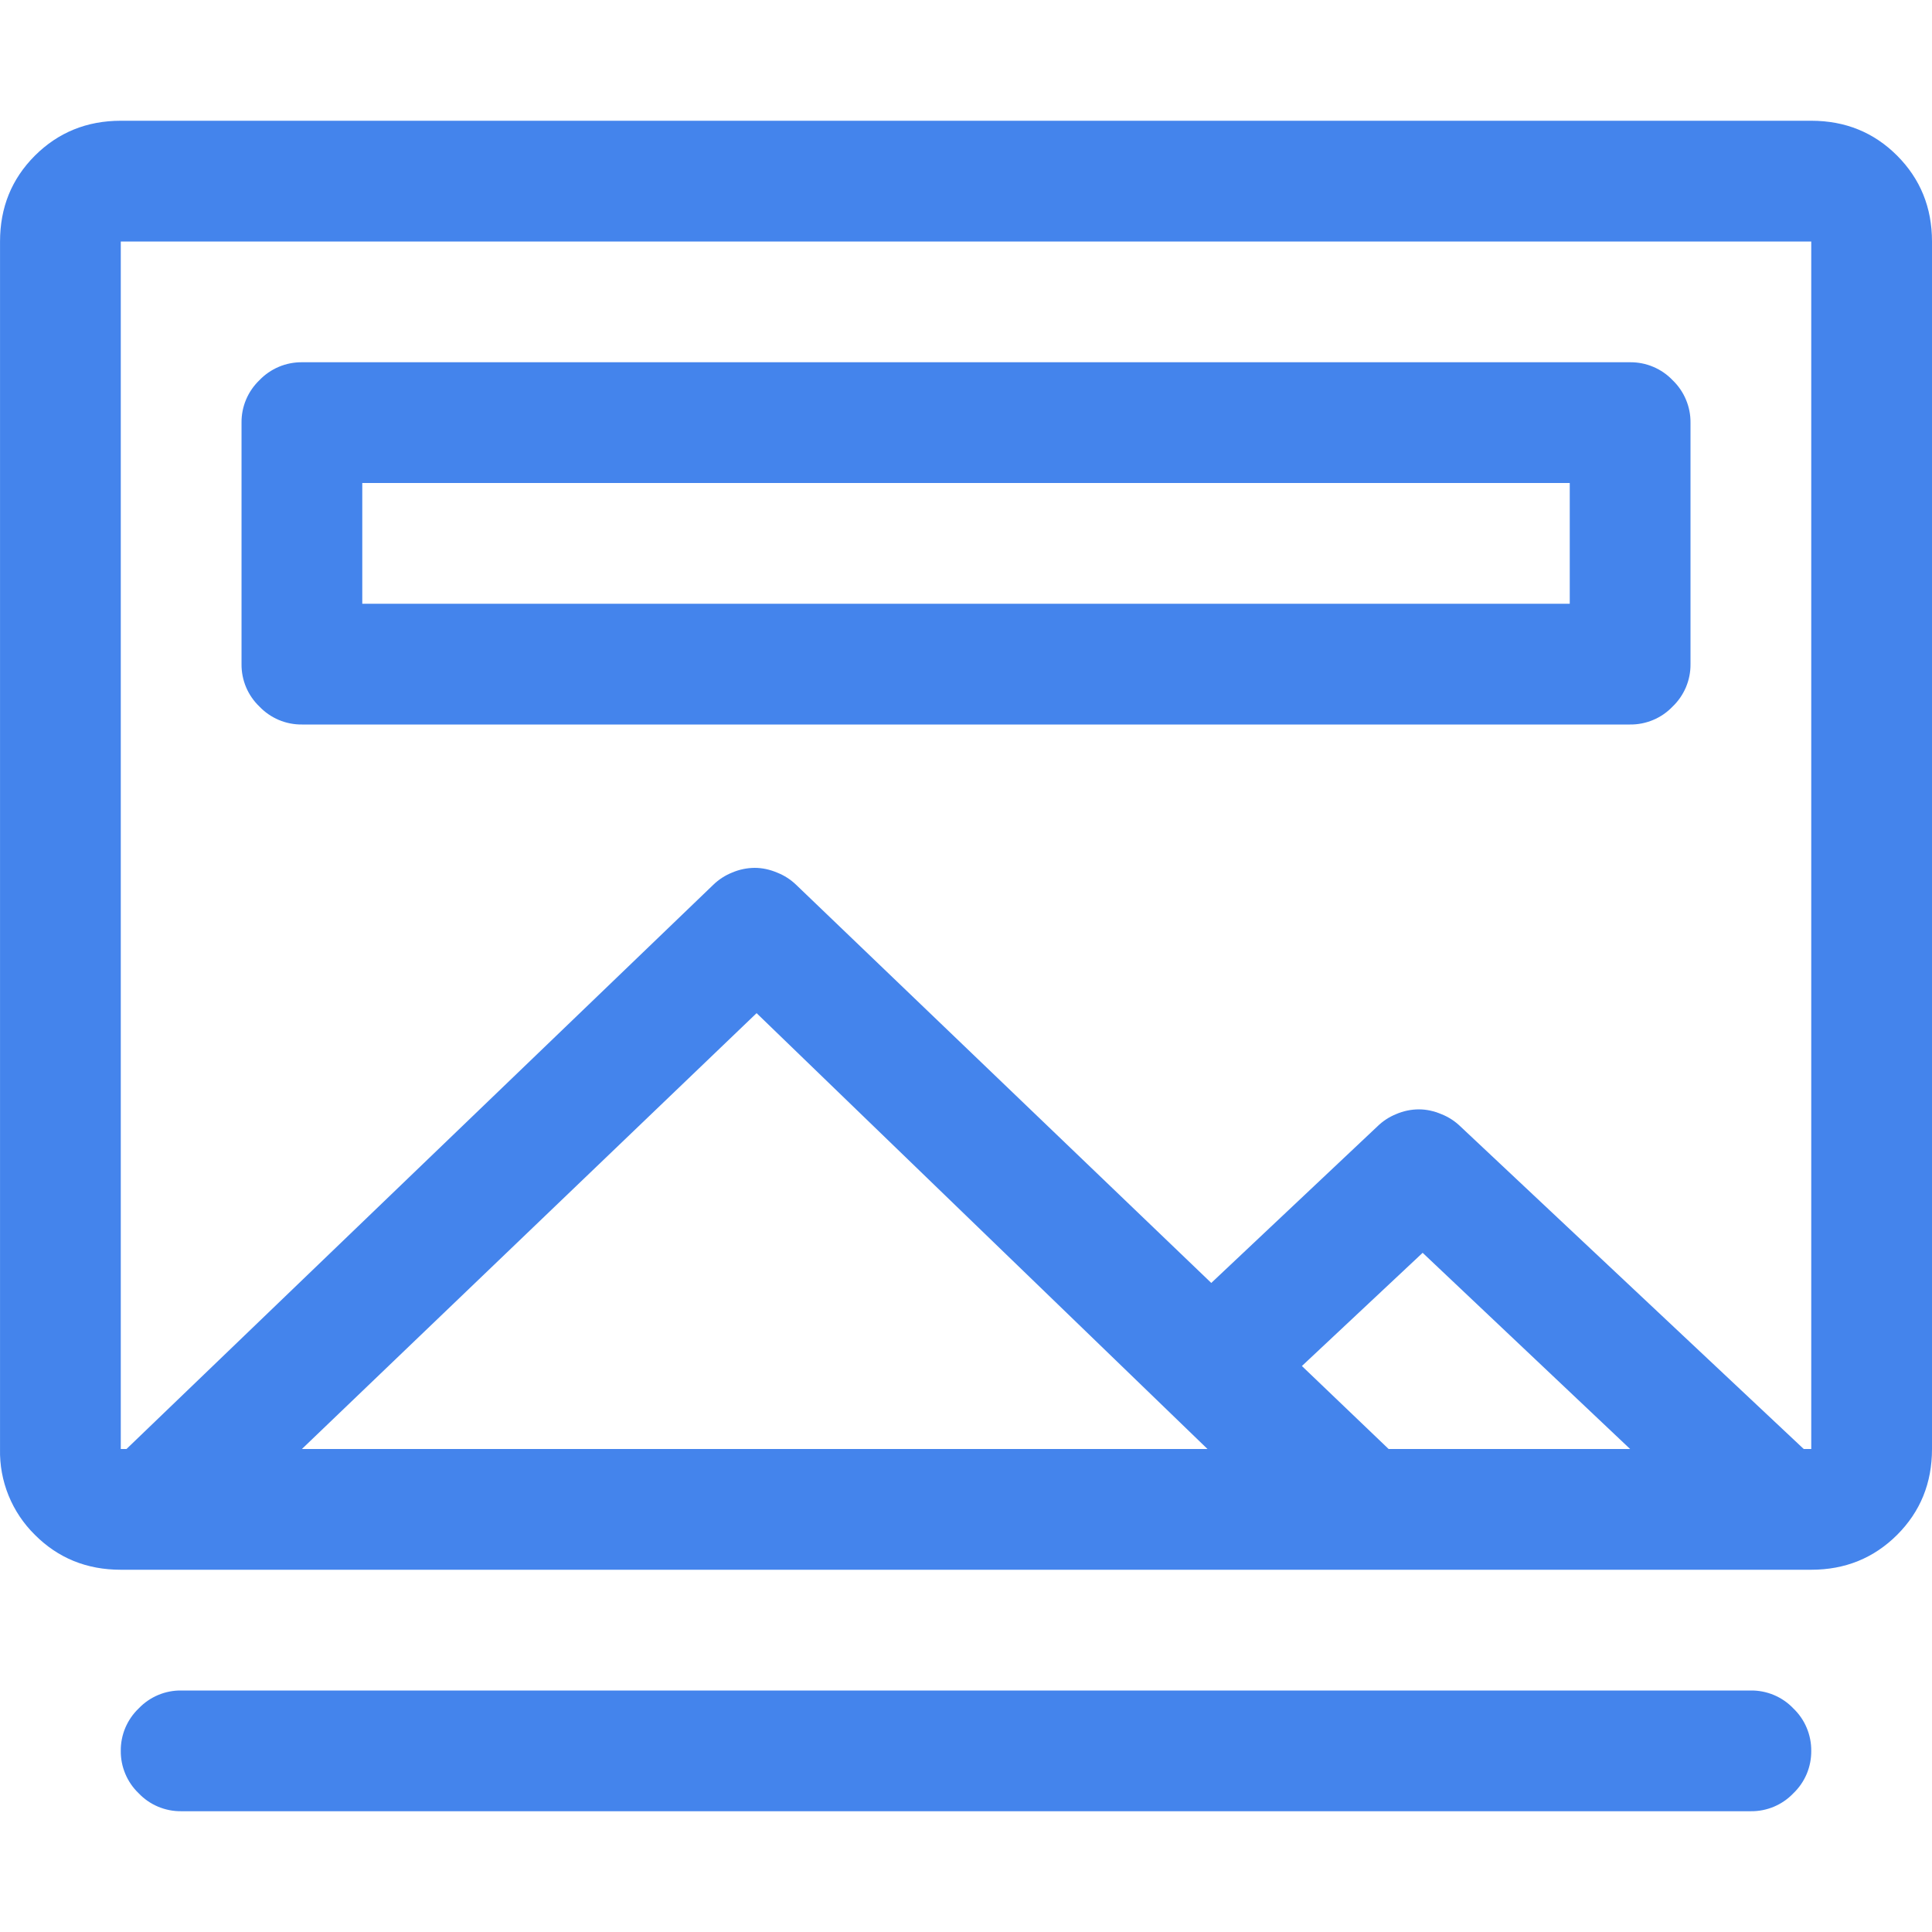 <svg width="64" height="64" viewBox="0 0 64 64" fill="none" xmlns="http://www.w3.org/2000/svg">
<path d="M60 4C61.126 4 62.074 4.384 62.845 5.156C63.613 5.927 64 6.874 64 8V48C64 49.126 63.616 50.073 62.845 50.844C62.074 51.612 61.126 52 60 52H4.001C2.875 52 1.927 51.616 1.156 50.844C0.78 50.474 0.483 50.031 0.284 49.542C0.085 49.052 -0.011 48.528 0.001 48V8C0.001 6.874 0.385 5.927 1.156 5.156C1.927 4.388 2.875 4 4.001 4H60ZM10.001 48H40L25.063 33.562L10.001 48ZM46 48H54L47.127 41.501L43.127 45.251L46 48H46ZM60 48V8H4.001V48H4.19L23.626 29.312C23.806 29.137 24.018 28.999 24.25 28.906C24.487 28.804 24.741 28.751 24.999 28.749C25.252 28.749 25.501 28.803 25.751 28.909C25.983 29.001 26.195 29.138 26.375 29.312L40.125 42.499L45.626 37.315C45.805 37.139 46.017 37 46.25 36.906C46.488 36.803 46.743 36.75 47.002 36.749C47.251 36.749 47.501 36.803 47.751 36.909C47.983 37.001 48.195 37.138 48.375 37.312L59.751 48H60ZM10.001 24C9.738 24.003 9.477 23.951 9.235 23.849C8.993 23.746 8.774 23.595 8.593 23.405C8.404 23.224 8.253 23.005 8.151 22.764C8.05 22.522 7.998 22.262 8.001 22V14C7.998 13.737 8.05 13.477 8.152 13.235C8.255 12.992 8.406 12.774 8.596 12.592C8.777 12.403 8.996 12.253 9.237 12.151C9.479 12.049 9.739 11.998 10.001 12H54C54.263 11.998 54.524 12.049 54.766 12.152C55.008 12.254 55.227 12.405 55.408 12.595C55.597 12.777 55.748 12.995 55.849 13.237C55.951 13.478 56.003 13.738 56 14V22C56.003 22.263 55.951 22.524 55.849 22.766C55.746 23.008 55.595 23.227 55.405 23.408C55.224 23.598 55.005 23.748 54.764 23.849C54.522 23.951 54.262 24.003 54 24H10.001V24ZM12.001 16V20H52V16H12.001V16ZM58 56C58.263 55.997 58.524 56.049 58.766 56.151C59.008 56.253 59.227 56.404 59.408 56.595C59.597 56.776 59.748 56.994 59.849 57.236C59.951 57.477 60.002 57.737 60 58C60.002 58.263 59.951 58.523 59.849 58.765C59.746 59.008 59.595 59.226 59.405 59.407C59.224 59.597 59.005 59.747 58.764 59.849C58.522 59.951 58.262 60.002 58 59.999H6.001C5.738 60.002 5.477 59.95 5.235 59.848C4.993 59.746 4.774 59.595 4.593 59.404C4.404 59.223 4.253 59.005 4.152 58.763C4.05 58.522 3.998 58.262 4.001 58C3.998 57.737 4.05 57.476 4.152 57.234C4.255 56.992 4.406 56.773 4.596 56.592C4.777 56.402 4.996 56.252 5.237 56.15C5.479 56.048 5.739 55.997 6.001 56L58 56Z" fill="#4484EC"/>
</svg>
